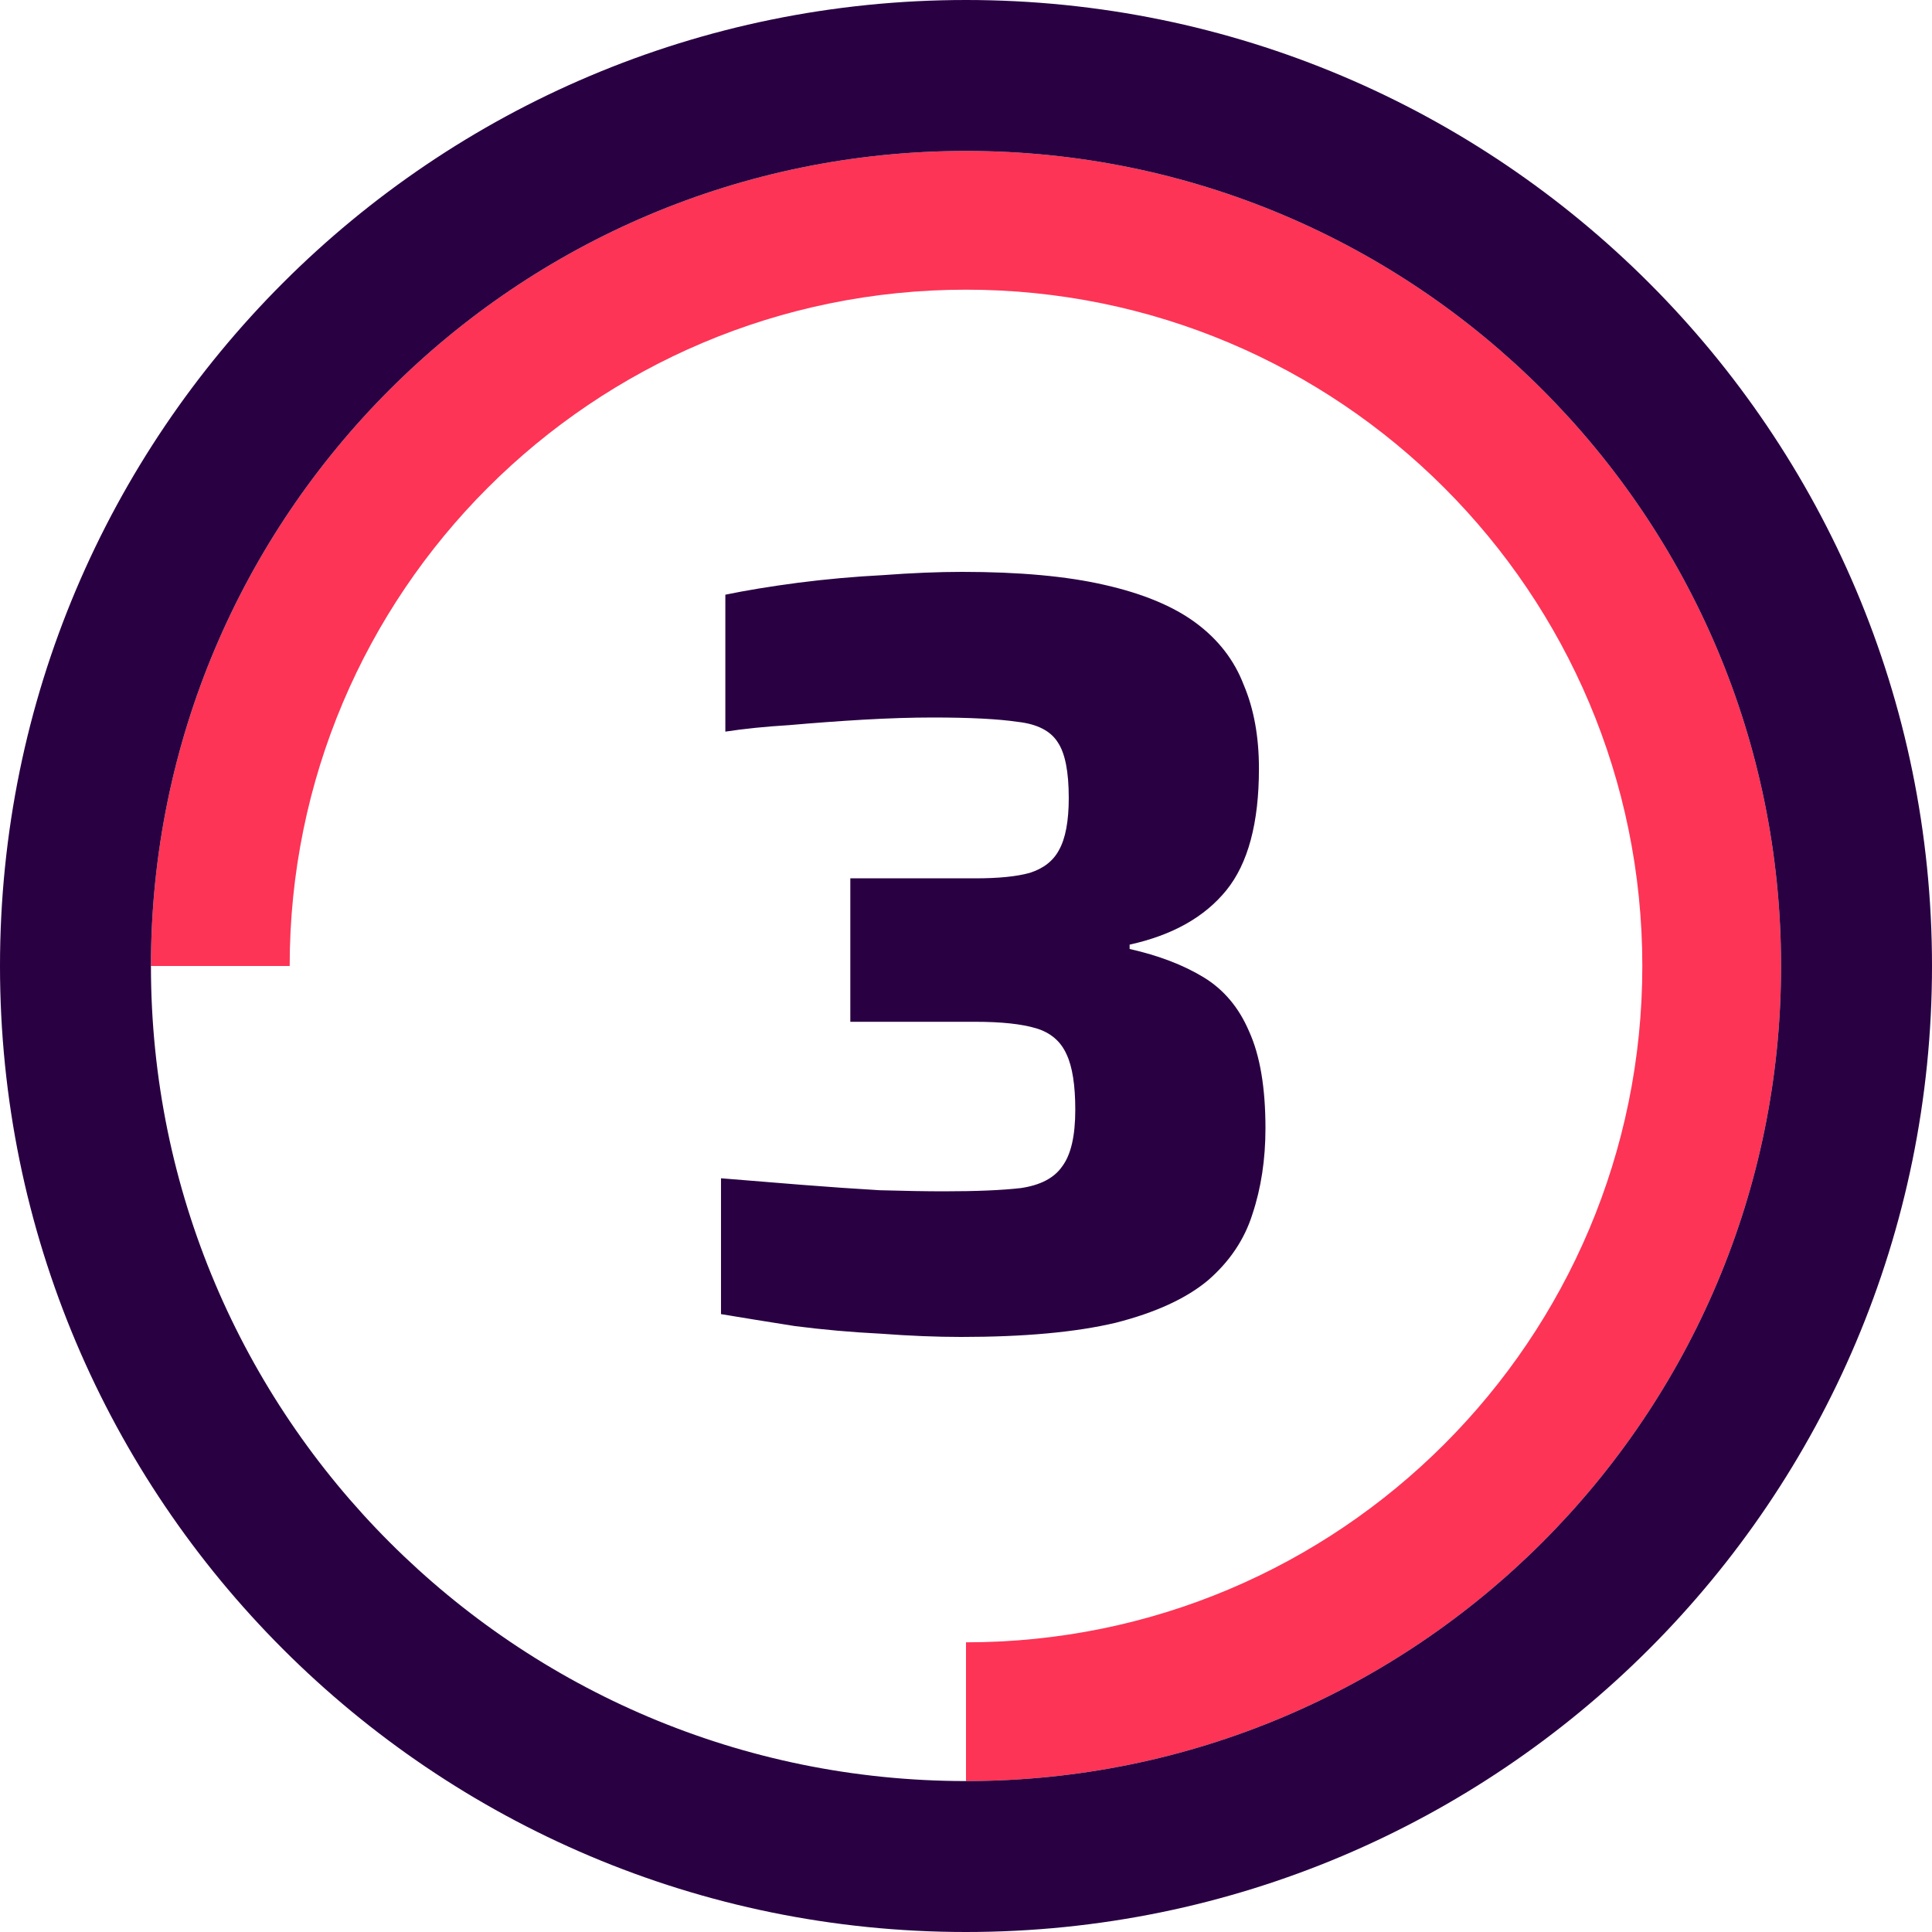 <svg width="32" height="32" viewBox="0 0 32 32" fill="none" xmlns="http://www.w3.org/2000/svg">
<g clip-path="url(#clip0_18579_1713)">
<path fill-rule="evenodd" clip-rule="evenodd" d="M16 4.798C9.813 4.798 4.798 9.813 4.798 16L2.5 16C2.5 8.544 8.544 2.5 16 2.5C23.456 2.5 29.5 8.544 29.5 16C29.5 23.456 23.456 29.5 16 29.5L16 27.202C22.187 27.202 27.202 22.187 27.202 16C27.202 9.813 22.187 4.798 16 4.798Z" fill="#FD3456"/>
<path fill-rule="evenodd" clip-rule="evenodd" d="M16 29.5C23.456 29.5 29.5 23.456 29.5 16C29.5 8.544 23.456 2.5 16 2.5C8.544 2.5 2.5 8.544 2.5 16C2.5 23.456 8.544 29.5 16 29.5ZM16 32C24.837 32 32 24.837 32 16C32 7.163 24.837 0 16 0C7.163 0 0 7.163 0 16C0 24.837 7.163 32 16 32Z" fill="#290042"/>
<path d="M15.92 22.144C15.512 22.144 15.068 22.126 14.588 22.09C14.108 22.066 13.634 22.024 13.166 21.964C12.71 21.892 12.302 21.826 11.942 21.766V19.516C12.374 19.552 12.818 19.588 13.274 19.624C13.73 19.66 14.162 19.69 14.57 19.714C14.99 19.726 15.344 19.732 15.632 19.732C16.172 19.732 16.598 19.714 16.91 19.678C17.234 19.63 17.462 19.51 17.594 19.318C17.738 19.126 17.81 18.814 17.81 18.382C17.81 17.974 17.762 17.668 17.666 17.464C17.57 17.248 17.402 17.104 17.162 17.032C16.922 16.96 16.586 16.924 16.154 16.924H14.084V14.548H16.154C16.538 14.548 16.838 14.518 17.054 14.458C17.282 14.386 17.444 14.26 17.54 14.08C17.648 13.888 17.702 13.6 17.702 13.216C17.702 12.784 17.642 12.478 17.522 12.298C17.402 12.106 17.18 11.992 16.856 11.956C16.532 11.908 16.064 11.884 15.452 11.884C15.104 11.884 14.72 11.896 14.3 11.92C13.892 11.944 13.484 11.974 13.076 12.01C12.68 12.034 12.326 12.07 12.014 12.118V9.85C12.362 9.778 12.764 9.712 13.22 9.652C13.688 9.592 14.156 9.55 14.624 9.526C15.104 9.49 15.542 9.472 15.938 9.472C16.886 9.472 17.672 9.544 18.296 9.688C18.932 9.832 19.436 10.042 19.808 10.318C20.18 10.594 20.444 10.936 20.6 11.344C20.768 11.74 20.852 12.202 20.852 12.73C20.852 13.63 20.672 14.302 20.312 14.746C19.952 15.19 19.418 15.49 18.71 15.646V15.718C19.19 15.826 19.598 15.982 19.934 16.186C20.27 16.39 20.522 16.69 20.69 17.086C20.87 17.482 20.96 18.016 20.96 18.688C20.96 19.204 20.888 19.678 20.744 20.11C20.612 20.53 20.366 20.896 20.006 21.208C19.646 21.508 19.136 21.742 18.476 21.91C17.816 22.066 16.964 22.144 15.92 22.144Z" fill="#290042"/>
</g>
<defs>
<clipPath id="clip0_18579_1713">
<rect width="32" height="32" fill="white"/>
</clipPath>
</defs>
</svg>
